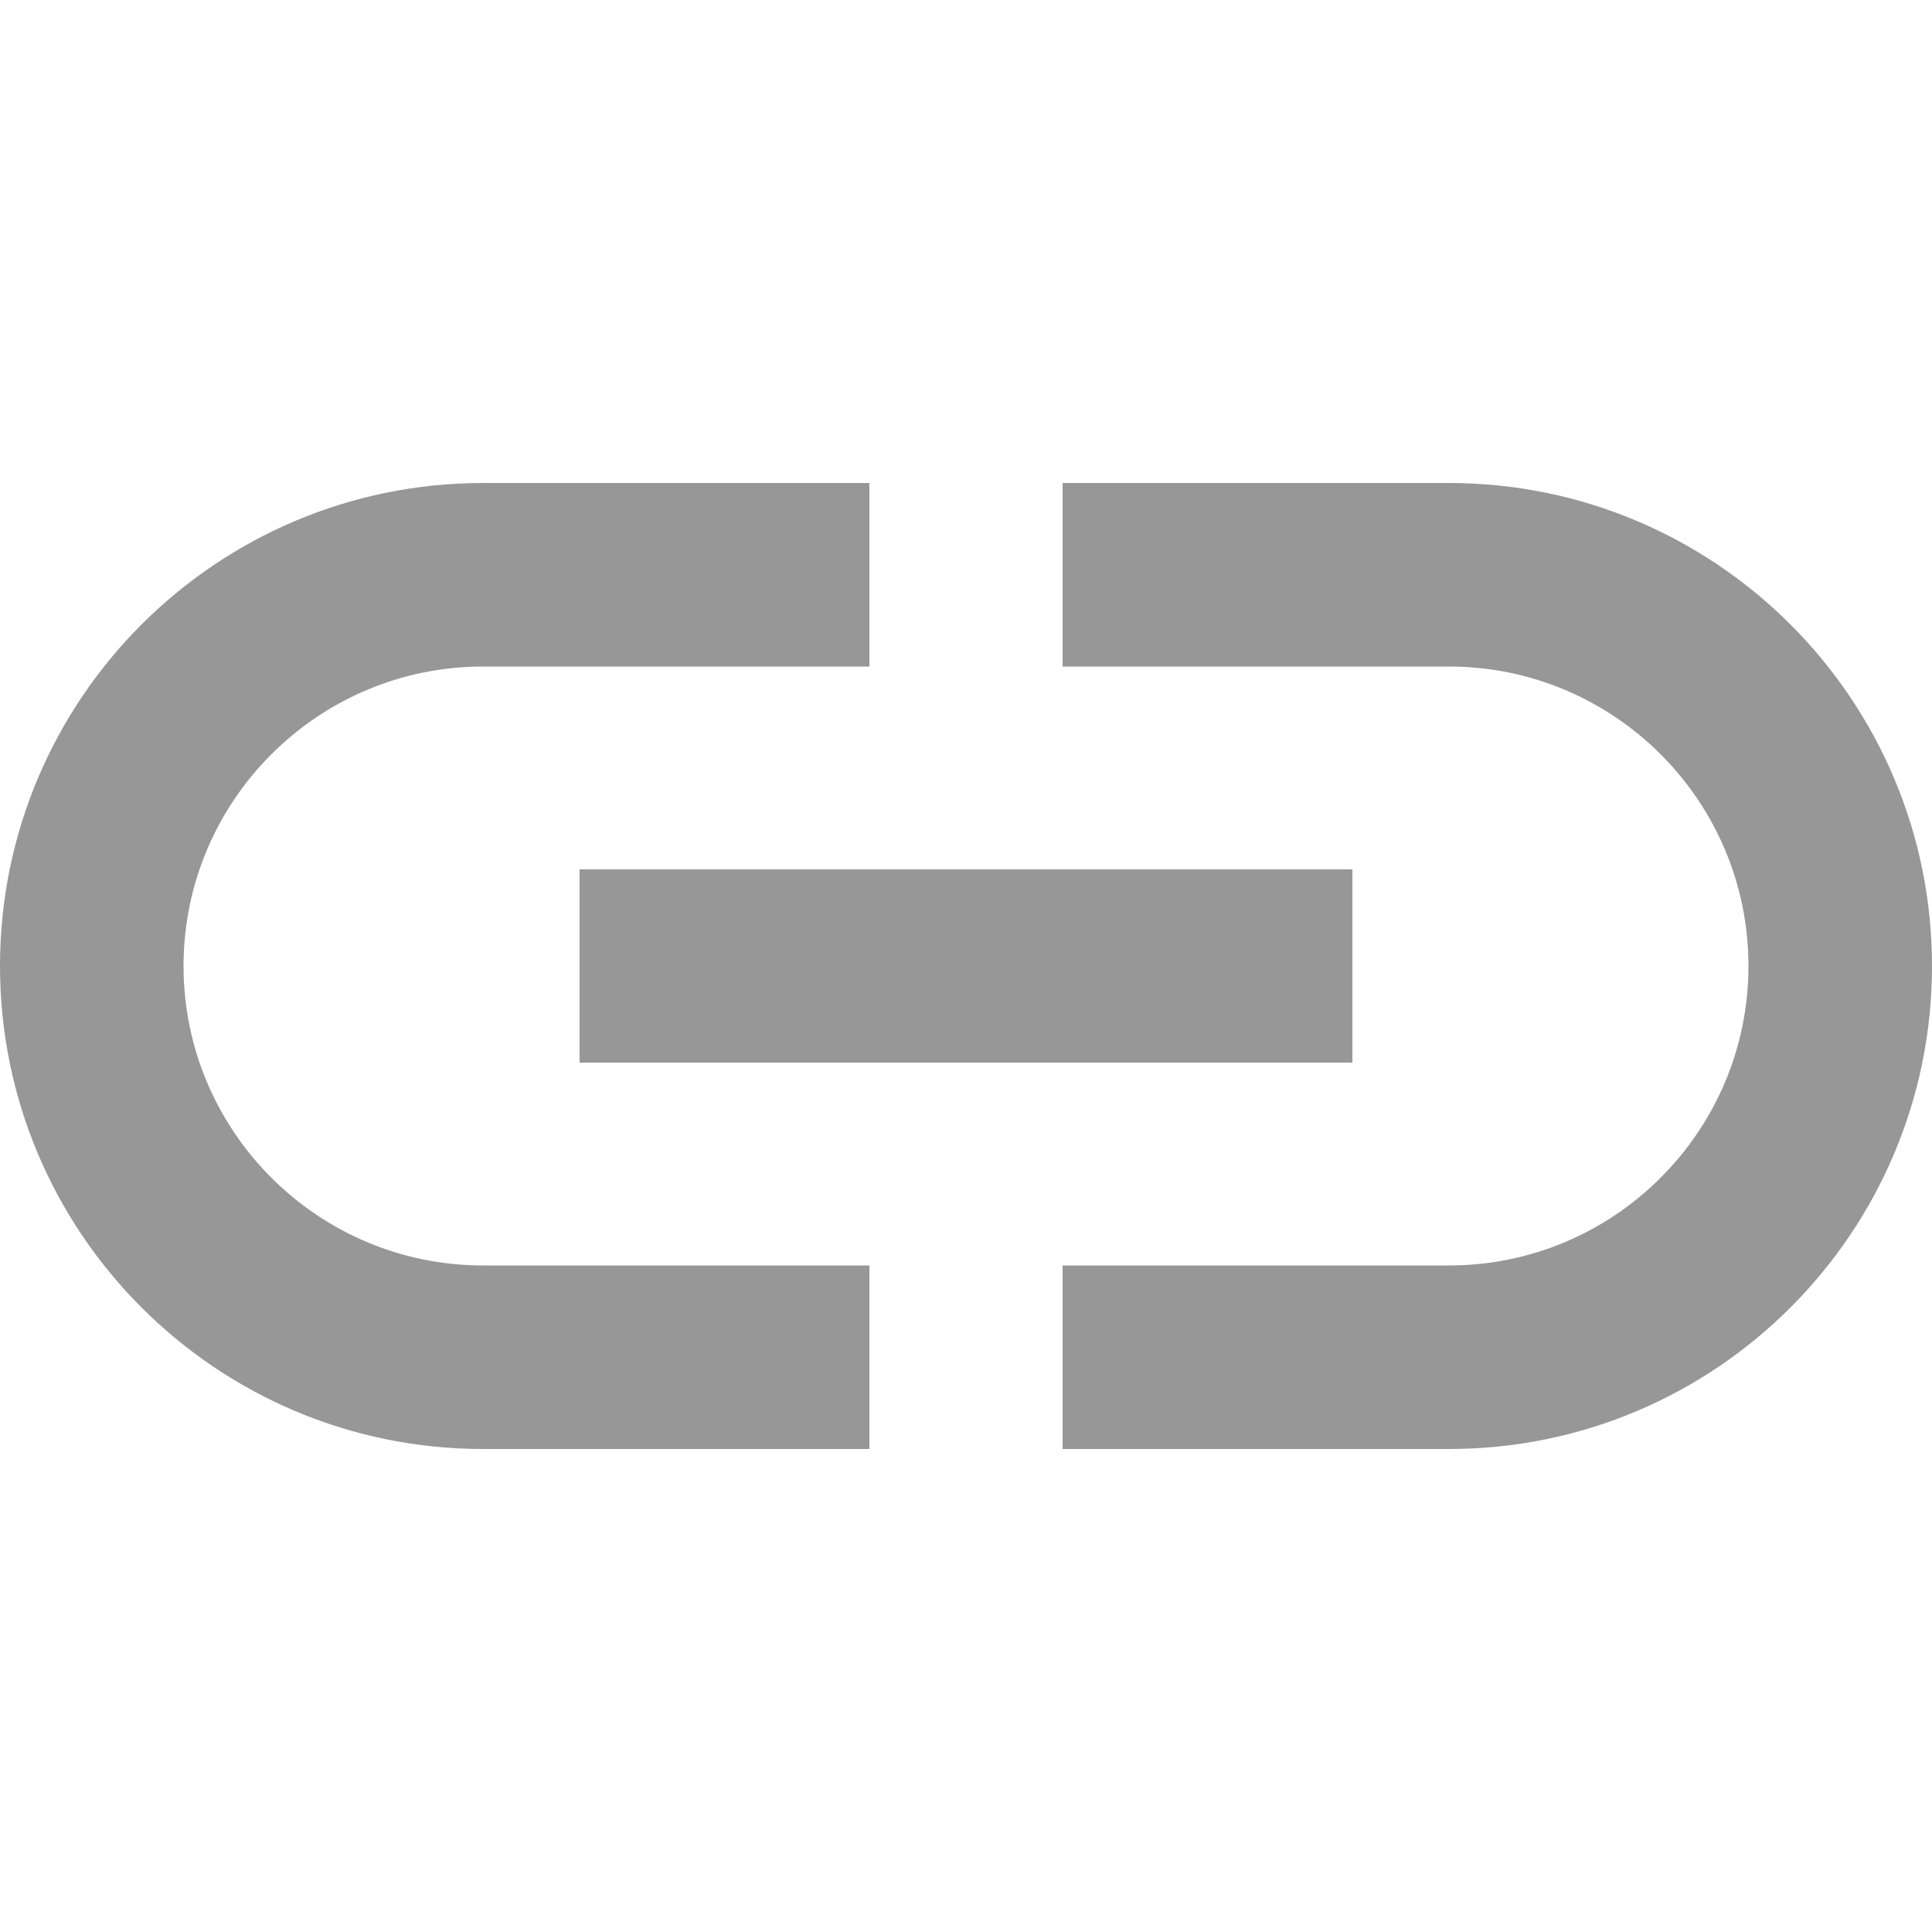 <svg width="20" height="20" viewBox="0 0 20 10" fill="none" xmlns="http://www.w3.org/2000/svg">
<path d="M1.9 5C1.9 3.29 3.29 1.9 5 1.9H9V0H5C2.24 0 0 2.24 0 5C0 7.76 2.24 10 5 10H9V8.1H5C3.29 8.1 1.9 6.71 1.9 5ZM6 6H14V4H6V6ZM15 0H11V1.9H15C16.71 1.9 18.1 3.29 18.1 5C18.1 6.71 16.71 8.1 15 8.1H11V10H15C17.76 10 20 7.76 20 5C20 2.24 17.76 0 15 0Z" fill="#979797"/>
</svg>
